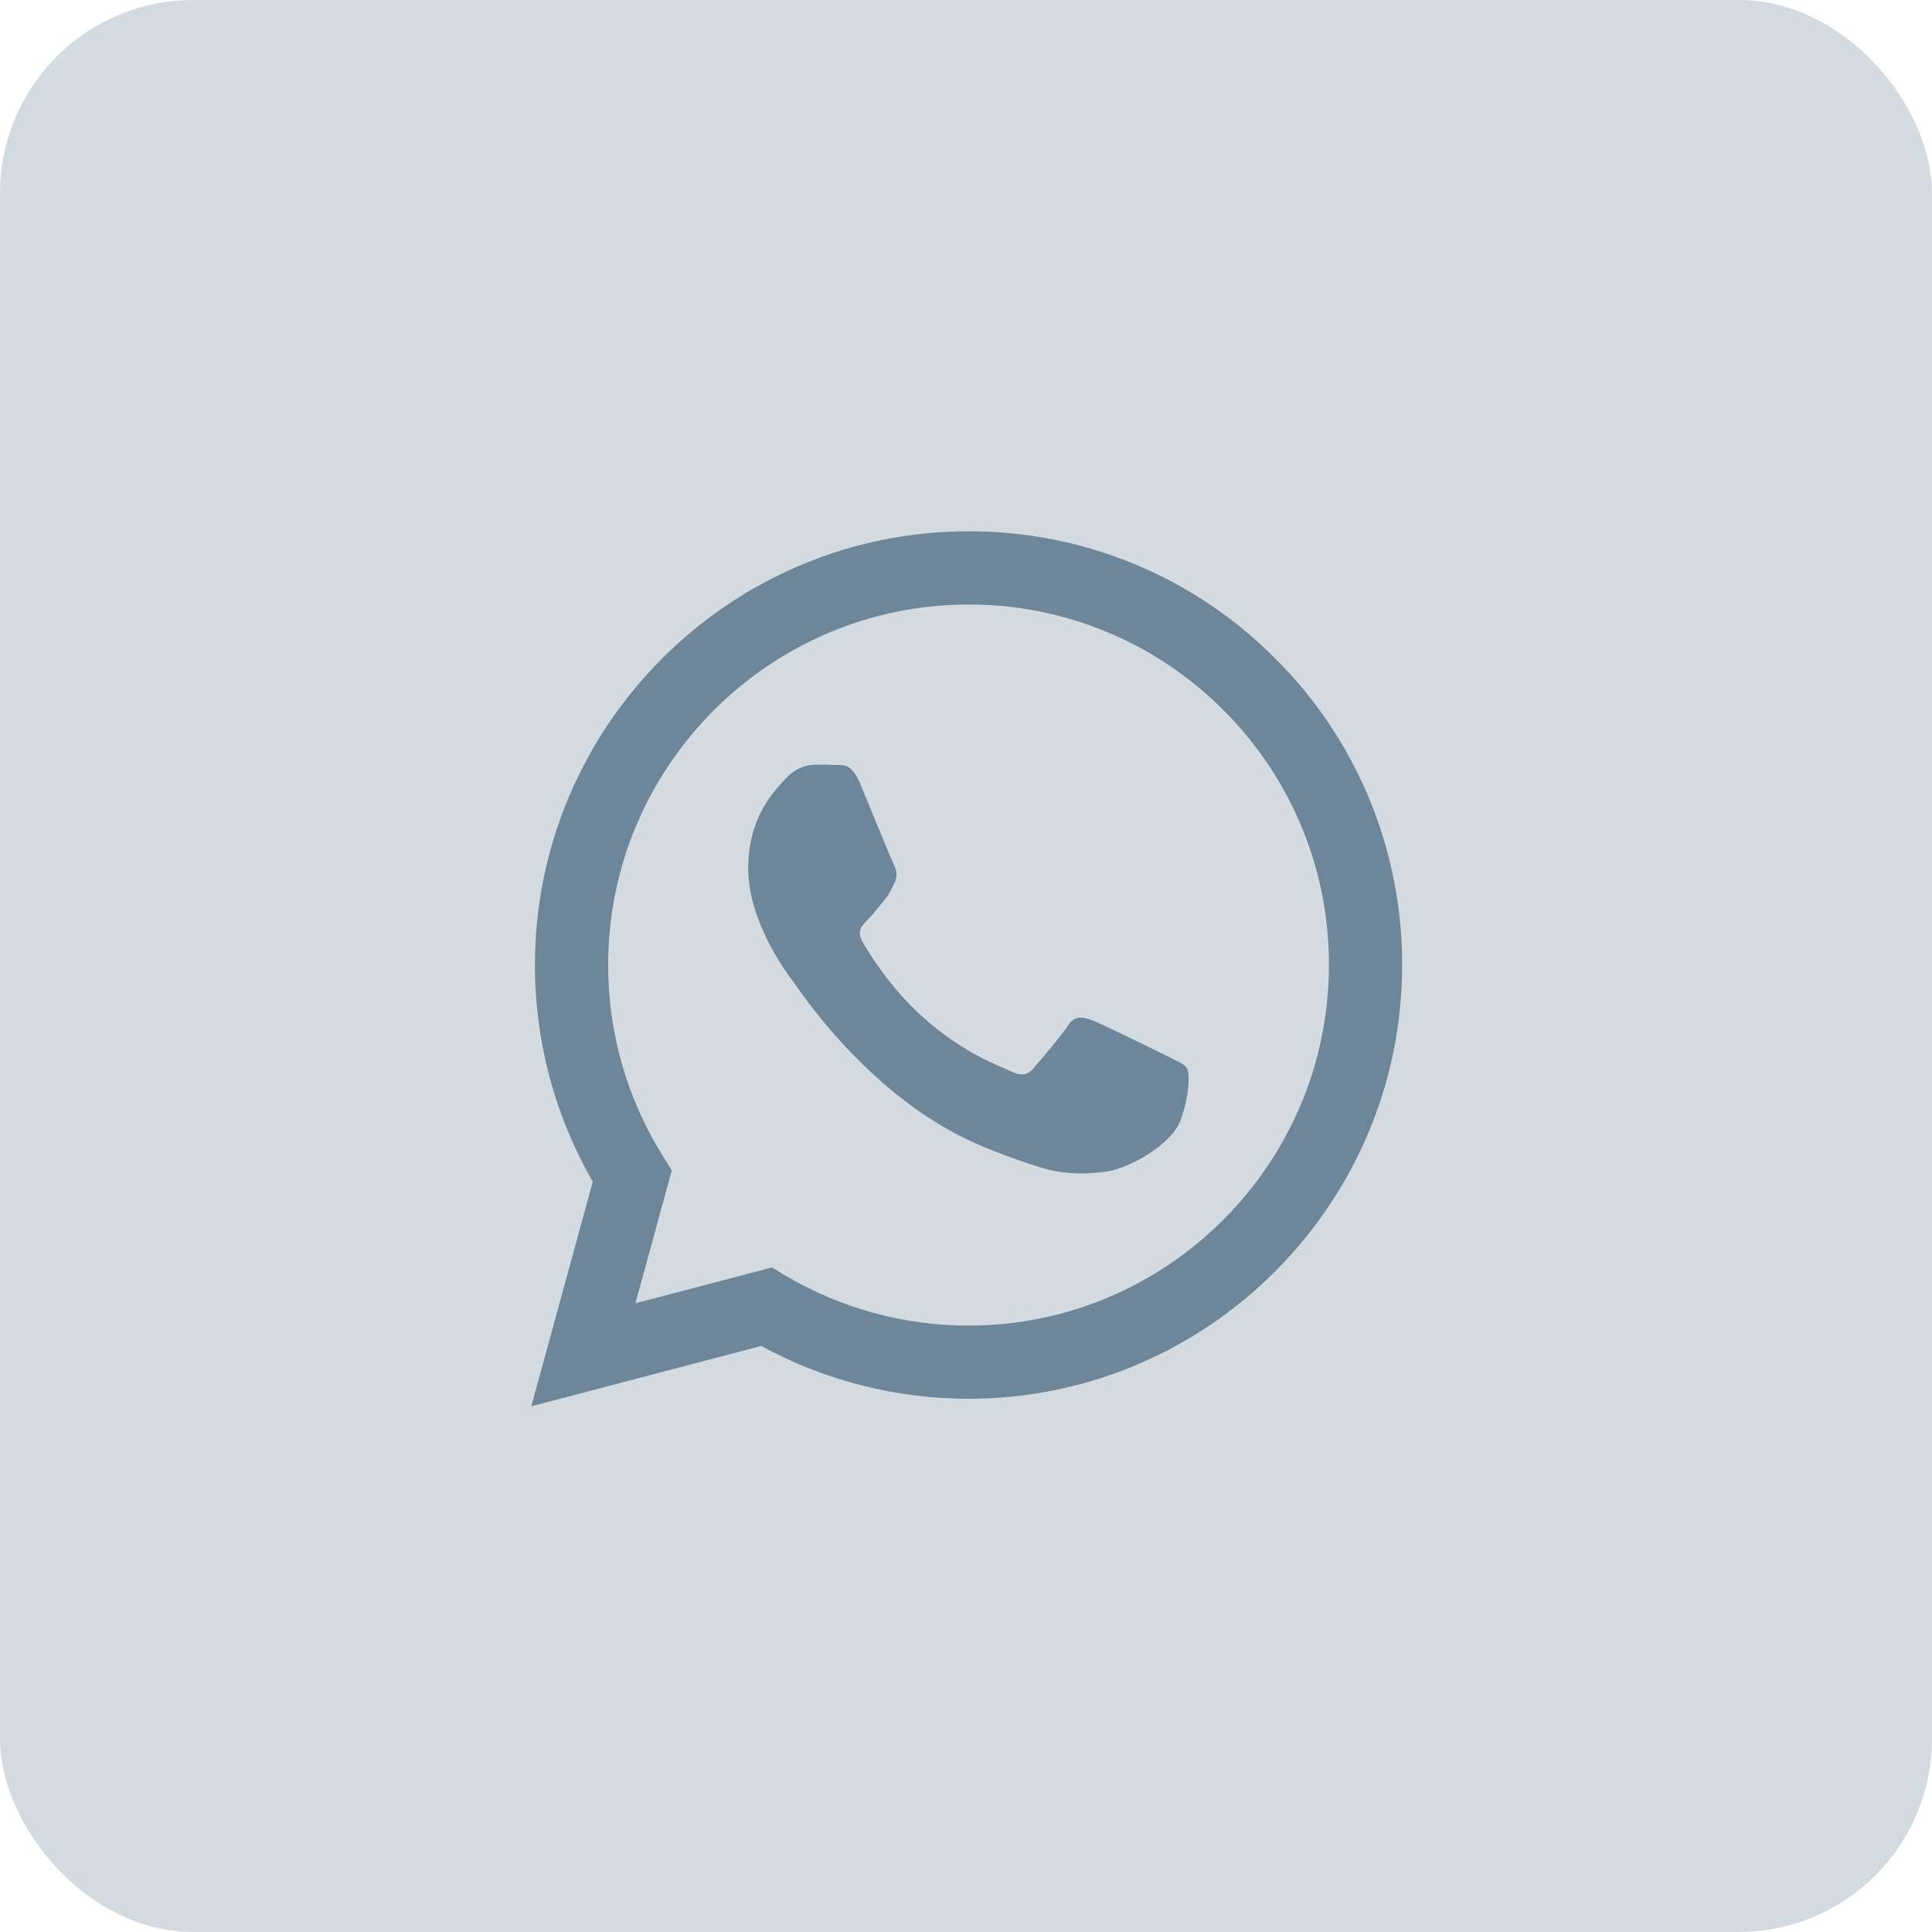 <?xml version="1.0" encoding="UTF-8"?> <svg xmlns="http://www.w3.org/2000/svg" width="40" height="40" viewBox="0 0 40 40" fill="none"> <rect width="40" height="40" rx="4" fill="#6D8699" fill-opacity="0.3"></rect> <path fill-rule="evenodd" clip-rule="evenodd" d="M26.403 13.633C25.571 12.796 24.582 12.132 23.492 11.68C22.402 11.228 21.233 10.997 20.053 11C15.105 11 11.077 15.027 11.075 19.977C11.075 21.559 11.488 23.103 12.273 24.465L11 29.116L15.759 27.867C17.075 28.584 18.55 28.959 20.049 28.96H20.053C25 28.96 29.028 24.933 29.03 19.983C29.033 18.803 28.803 17.635 28.352 16.545C27.901 15.455 27.239 14.465 26.403 13.633ZM20.053 27.445H20.05C18.713 27.445 17.402 27.086 16.252 26.404L15.98 26.242L13.156 26.983L13.909 24.23L13.732 23.948C12.985 22.759 12.589 21.382 12.591 19.977C12.593 15.863 15.94 12.516 20.056 12.516C21.036 12.514 22.007 12.706 22.913 13.082C23.818 13.457 24.64 14.009 25.331 14.704C26.026 15.396 26.576 16.219 26.951 17.125C27.326 18.031 27.517 19.003 27.514 19.983C27.512 24.097 24.165 27.445 20.053 27.445ZM24.146 21.856C23.921 21.743 22.819 21.201 22.613 21.126C22.408 21.051 22.259 21.014 22.109 21.238C21.959 21.462 21.529 21.967 21.398 22.117C21.267 22.267 21.136 22.285 20.912 22.173C20.688 22.061 19.965 21.824 19.108 21.06C18.441 20.465 17.991 19.731 17.86 19.506C17.729 19.281 17.846 19.16 17.959 19.048C18.06 18.948 18.183 18.786 18.295 18.655C18.407 18.524 18.444 18.431 18.519 18.281C18.594 18.131 18.557 18 18.5 17.888C18.444 17.775 17.995 16.671 17.808 16.222C17.627 15.787 17.442 15.845 17.304 15.839C17.161 15.833 17.018 15.831 16.875 15.831C16.761 15.834 16.649 15.86 16.546 15.909C16.443 15.957 16.351 16.026 16.276 16.111C16.07 16.336 15.491 16.878 15.491 17.982C15.491 19.086 16.295 20.153 16.407 20.303C16.519 20.453 17.989 22.718 20.239 23.69C20.775 23.921 21.193 24.059 21.518 24.163C22.055 24.334 22.544 24.309 22.931 24.252C23.362 24.188 24.258 23.71 24.445 23.186C24.632 22.662 24.632 22.213 24.576 22.119C24.52 22.025 24.369 21.968 24.146 21.856Z" fill="#6D8699"></path> </svg> 